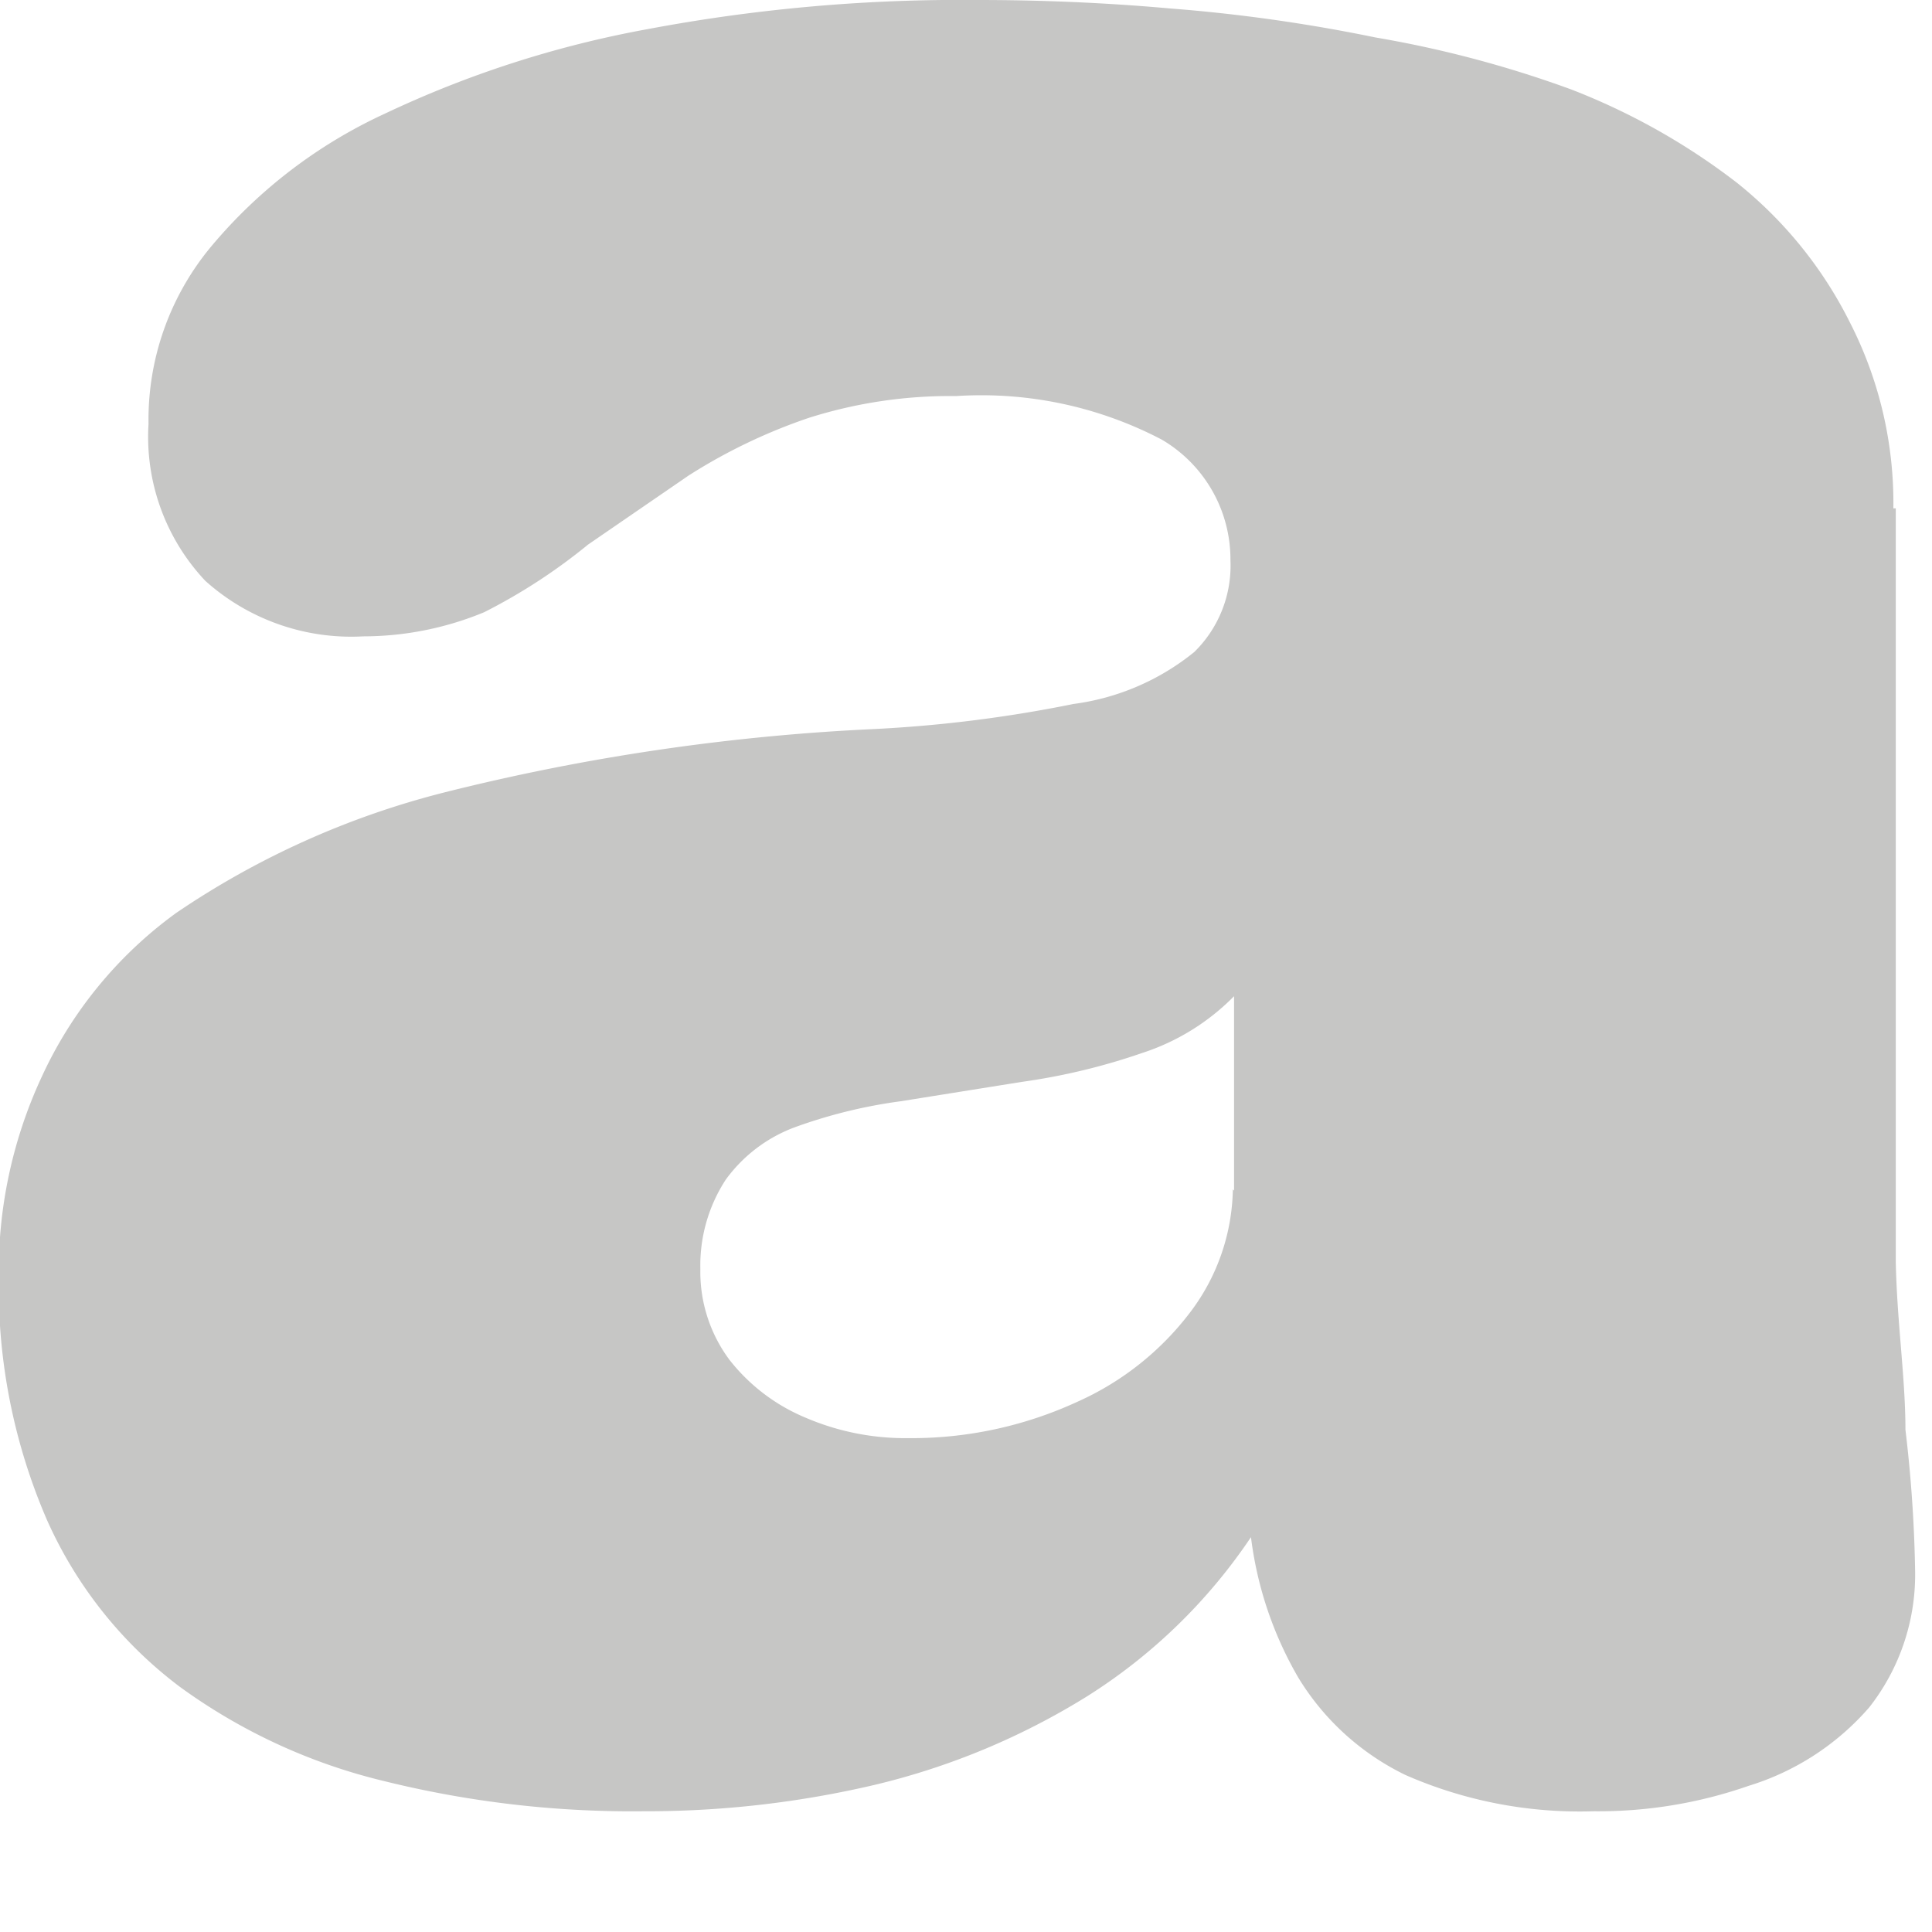 <svg id="rentahess" data-name="rentahess" xmlns="http://www.w3.org/2000/svg" viewBox="0 0 16 16"><defs><style>.cls-1{fill:#c6c6c5;}</style></defs><title>website_icon</title><path class="cls-1" d="M10.29,10.34a1.73,1.73,0,0,1-.34,1A2.4,2.4,0,0,1,9,12.1a3.28,3.28,0,0,1-1.4.3,2.09,2.09,0,0,1-.85-.17,1.56,1.56,0,0,1-.63-.48A1.22,1.22,0,0,1,5.88,11a1.3,1.3,0,0,1,.21-.74,1.24,1.24,0,0,1,.56-.43,4.18,4.18,0,0,1,.89-.22l1-.16a5.27,5.27,0,0,0,1-.24,1.88,1.88,0,0,0,.76-.47v1.61ZM15.76,4.7a3.28,3.28,0,0,0-.36-1.54A3.45,3.45,0,0,0,14.46,2a5.49,5.49,0,0,0-1.37-.77A9.22,9.22,0,0,0,11.47.8,13.63,13.63,0,0,0,9.77.56C9.21.51,8.68.49,8.18.49A14,14,0,0,0,5.45.73a8.74,8.74,0,0,0-2.18.7A4.12,4.12,0,0,0,1.83,2.53,2.24,2.24,0,0,0,1.31,4a1.74,1.74,0,0,0,.47,1.3,1.81,1.81,0,0,0,1.31.46,2.62,2.62,0,0,0,1-.2A4.73,4.73,0,0,0,4.95,5l.83-.57a4.58,4.58,0,0,1,1-.48A3.88,3.88,0,0,1,8,3.77a3.22,3.22,0,0,1,1.7.36,1.15,1.15,0,0,1,.57,1,1,1,0,0,1-.3.76,2,2,0,0,1-1,.43,11.05,11.05,0,0,1-1.7.21,18,18,0,0,0-3.5.52,7,7,0,0,0-2.23,1A3.46,3.46,0,0,0,.42,9.42a3.82,3.82,0,0,0-.35,1.66,4.85,4.85,0,0,0,.4,2,3.52,3.52,0,0,0,1.1,1.38,4.76,4.76,0,0,0,1.69.78,8.54,8.54,0,0,0,2.15.25,8.27,8.27,0,0,0,1.92-.22,5.94,5.94,0,0,0,1.75-.73,4.56,4.56,0,0,0,1.36-1.32,3.06,3.06,0,0,0,.39,1.16,2.12,2.12,0,0,0,.89.81,3.59,3.59,0,0,0,1.56.3,3.77,3.77,0,0,0,1.28-.21,2.16,2.16,0,0,0,1-.65,1.78,1.78,0,0,0,.38-1.14,11.32,11.32,0,0,0-.08-1.16c0-.43-.07-.89-.08-1.39V4.7Z" transform="translate(-0.08 -0.49)"/></svg>